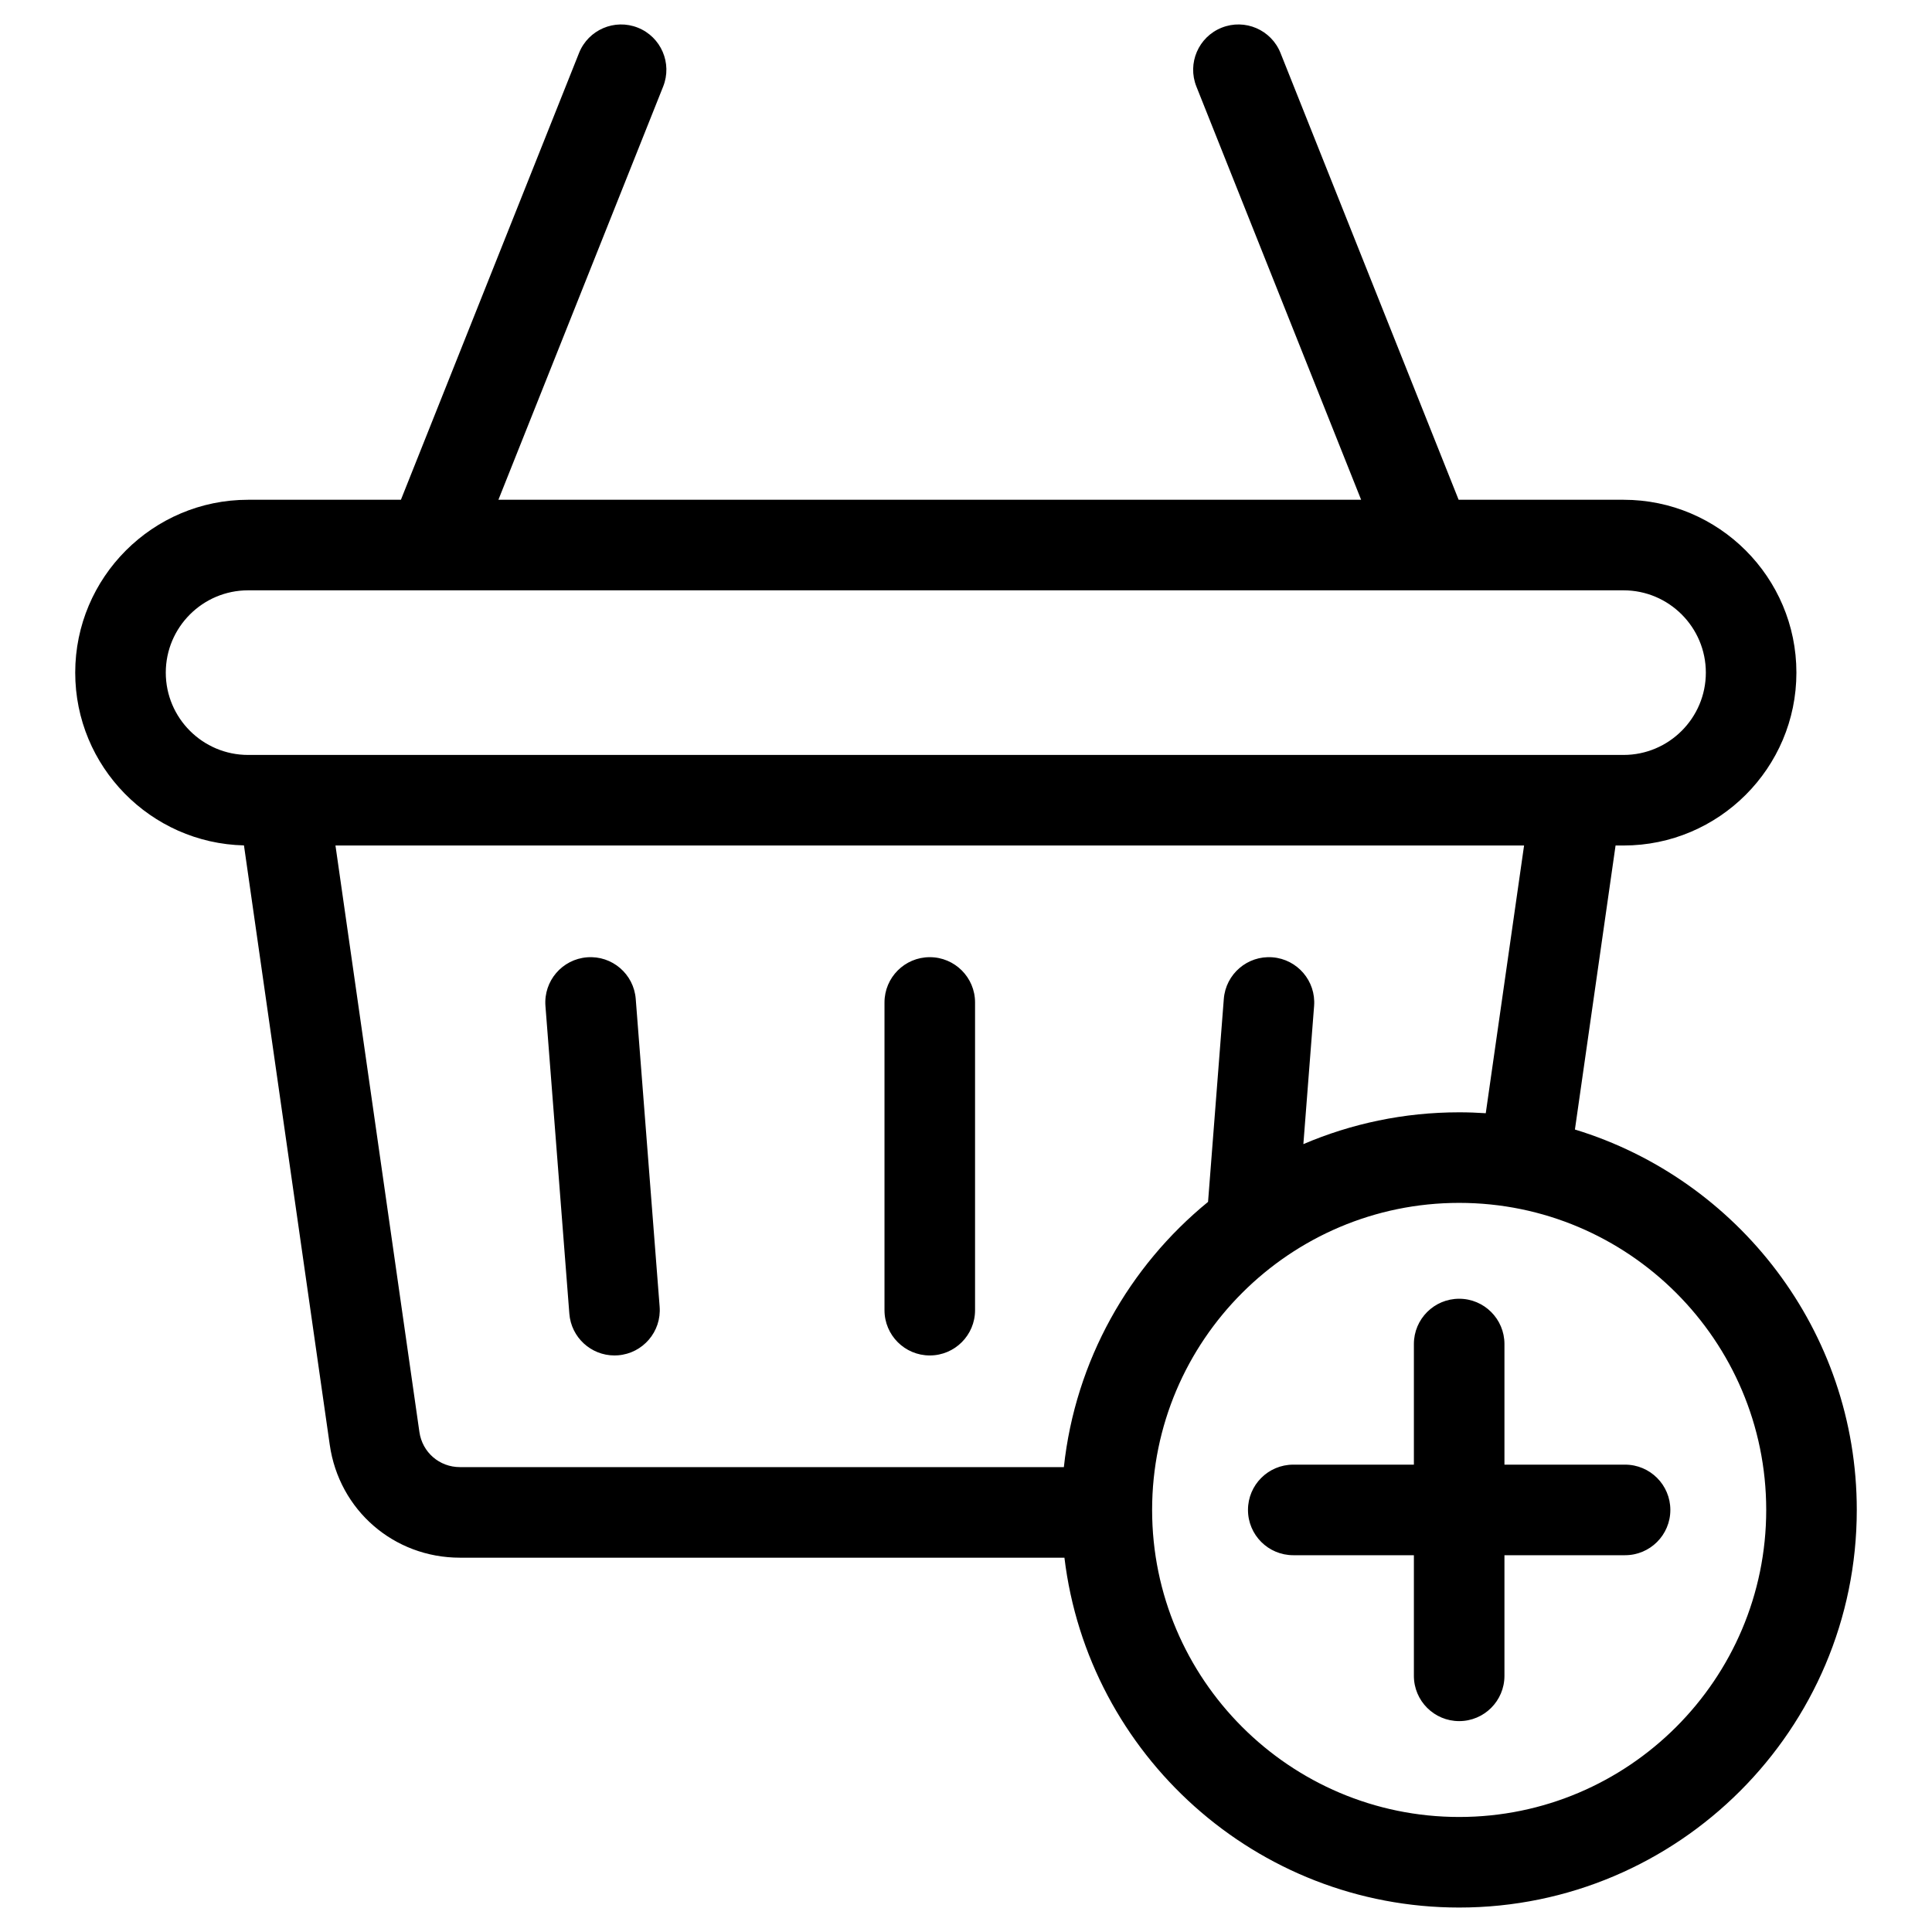 <?xml version="1.0" encoding="UTF-8"?>
<svg xmlns="http://www.w3.org/2000/svg" id="Layer_1" height="512" viewBox="0 0 512 512" width="512">
  <path d="m258.4 265.661v81.549c0 6.627-5.373 12-12 12s-12-5.373-12-12v-81.549c0-6.627 5.373-12 12-12s12 5.372 12 12zm-89.923-.93c-.513-6.607-6.279-11.558-12.893-11.035-6.607.513-11.548 6.285-11.035 12.893l6.333 81.549c.488 6.292 5.745 11.071 11.951 11.071.312 0 .626-.012.942-.037 6.607-.513 11.548-6.285 11.035-12.893zm323.589 135.415c0 58.102-47.269 105.371-105.371 105.371-53.819 0-98.337-40.559-104.609-92.714h-160.188c-17.516 0-32.03-12.585-34.511-29.924l-22.733-158.84c-24.757-.584-44.72-20.89-44.72-45.784 0-25.261 20.551-45.812 45.812-45.812h40.501l47.205-118.404c2.455-6.157 9.438-9.156 15.591-6.703 6.156 2.455 9.157 9.435 6.703 15.591l-43.662 109.516h228.63l-43.661-109.517c-2.454-6.156.547-13.136 6.703-15.591 6.155-2.456 13.136.547 15.591 6.703l47.205 118.404h43.702c25.261 0 45.812 20.551 45.812 45.812s-20.551 45.812-45.812 45.812h-2.113l-10.772 75.267c43.187 13.168 74.697 53.377 74.697 100.813zm-426.32-200.079h364.509c12.027 0 21.812-9.785 21.812-21.812s-9.785-21.812-21.812-21.812h-364.509c-12.027 0-21.812 9.785-21.812 21.812s9.785 21.812 21.812 21.812zm56.152 188.736h160.037c3.039-28.259 17.293-53.205 38.211-70.29l4.176-53.782c.513-6.607 6.283-11.553 12.893-11.035 6.607.513 11.548 6.285 11.035 12.893l-2.843 36.616c12.686-5.423 26.642-8.43 41.288-8.43 2.369 0 4.718.087 7.048.241l10.154-70.95h-314.994l22.242 155.412c.773 5.404 5.296 9.325 10.753 9.325zm346.168 11.343c0-44.868-36.503-81.371-81.371-81.371s-81.372 36.503-81.372 81.371 36.503 81.371 81.372 81.371 81.371-36.502 81.371-81.371zm-37.406-12h-31.965v-31.965c0-6.627-5.373-12-12-12s-12 5.373-12 12v31.965h-31.966c-6.627 0-12 5.373-12 12s5.373 12 12 12h31.966v31.966c0 6.627 5.373 12 12 12s12-5.373 12-12v-31.966h31.965c6.627 0 12-5.373 12-12s-5.372-12-12-12z"></path>
</svg>
